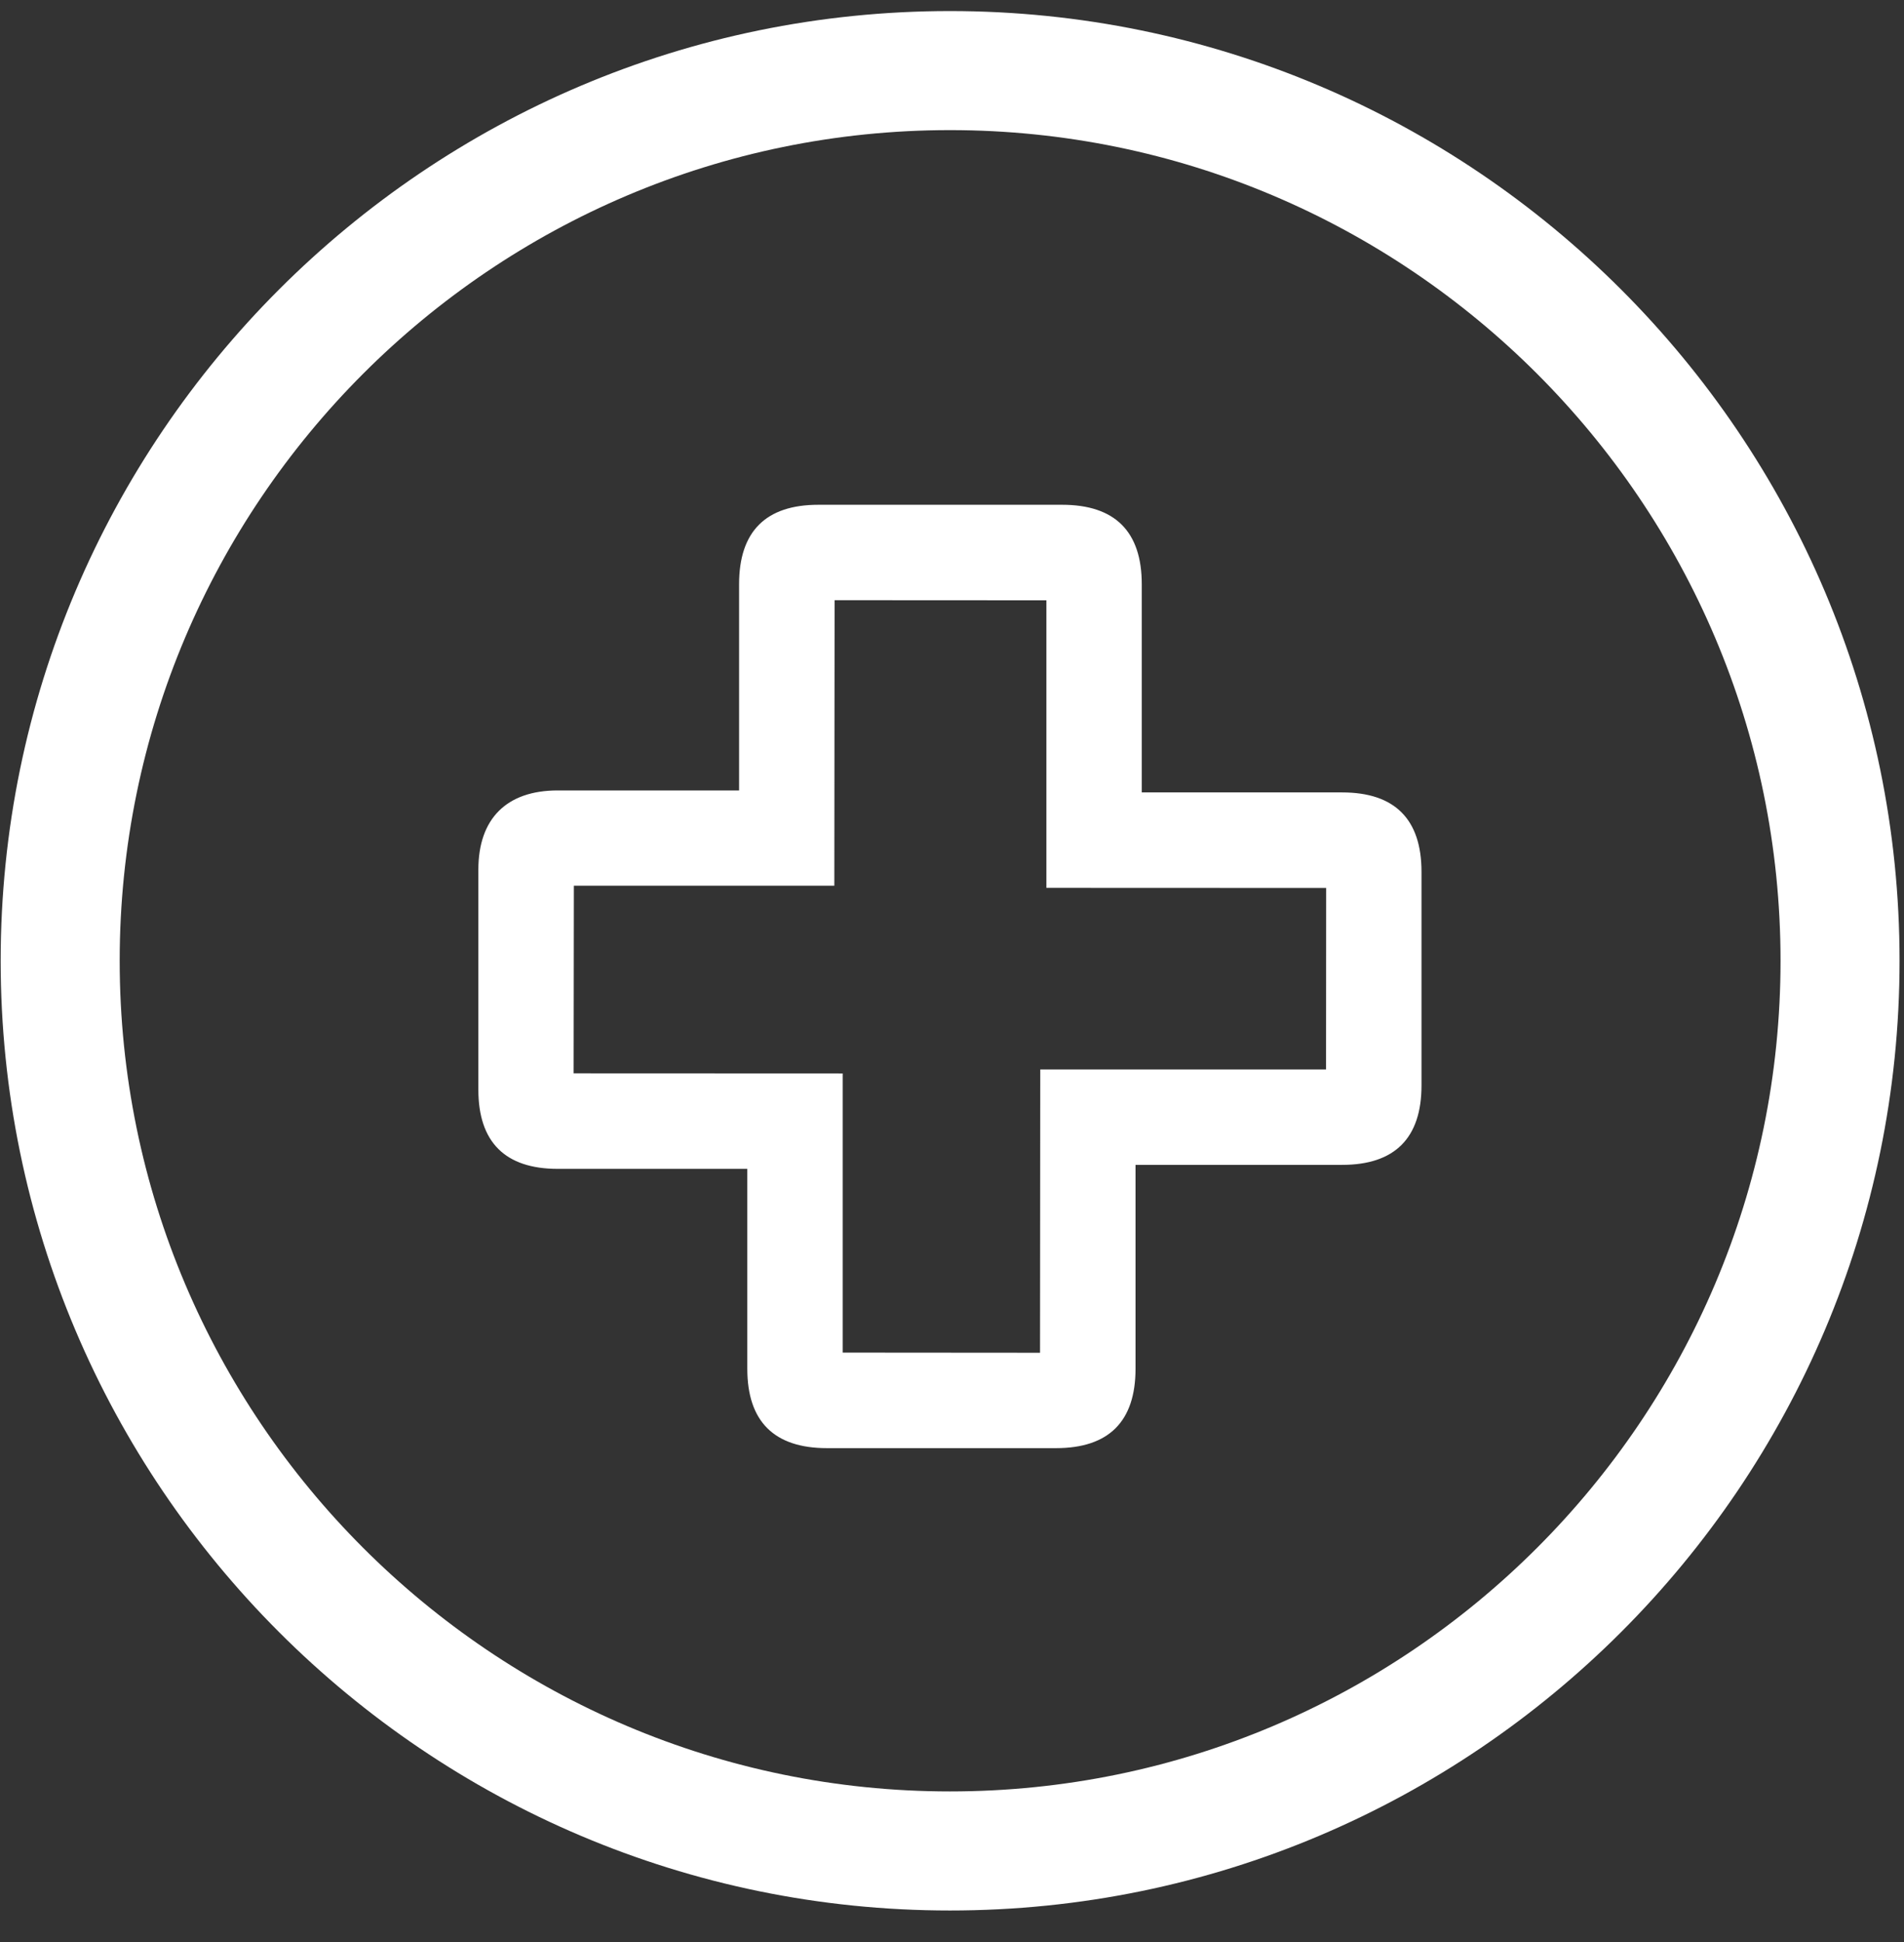 <?xml version="1.0" encoding="UTF-8"?>
<svg width="51px" height="52px" viewBox="0 0 51 52" version="1.1" xmlns="http://www.w3.org/2000/svg" xmlns:xlink="http://www.w3.org/1999/xlink">
    <rect x="0" y="0" width="51" height="52" fill="#333333" stroke="none"/>
    <title>Fill 1</title>
    <g id="Home" stroke="none" stroke-width="1" fill="none" fill-rule="evenodd">
        <g id="7B-Indoor-Public-Spaces-" transform="translate(-694, -320)" fill="#FFFFFF">
            <g id="Group-4" transform="translate(556, 316)">
                <path d="M160.572,40.218 L165.858,40.222 L165.864,32.636 L173.519,32.636 L173.522,27.776 L166.028,27.773 L166.028,20.074 L160.355,20.071 L160.348,27.716 L153.371,27.716 L153.365,32.74 L160.572,32.743 L160.572,40.218 Z M166.286,42.776 L160.15,42.776 C158.736,42.776 158.017,42.061 158.017,40.65 L158.017,35.298 L152.94,35.298 C151.532,35.298 150.813,34.583 150.813,33.175 L150.813,27.288 C150.813,25.921 151.569,25.165 152.94,25.165 L157.797,25.165 L157.797,19.643 C157.797,18.231 158.512,17.516 159.92,17.516 L166.45,17.516 C167.864,17.516 168.583,18.231 168.583,19.643 L168.583,25.218 L173.95,25.218 C175.358,25.218 176.076,25.933 176.076,27.344 L176.076,33.065 C176.076,34.476 175.358,35.191 173.95,35.191 L168.416,35.191 L168.416,40.65 C168.416,42.061 167.701,42.776 166.286,42.776 L166.286,42.776 Z M163.445,7.484 C151.185,7.484 141.206,17.463 141.206,29.726 C141.206,41.992 151.185,51.968 163.445,51.968 C175.714,51.968 185.693,41.992 185.693,29.726 C185.693,17.463 175.714,7.484 163.445,7.484 L163.445,7.484 Z M163.445,55.156 C149.424,55.156 138.018,43.753 138.018,29.726 C138.018,15.702 149.424,4.296 163.445,4.296 C177.472,4.296 188.881,15.702 188.881,29.726 C188.881,43.753 177.472,55.156 163.445,55.156 L163.445,55.156 Z" id="Fill-1"></path>
            </g>
        </g>
    </g>
</svg>